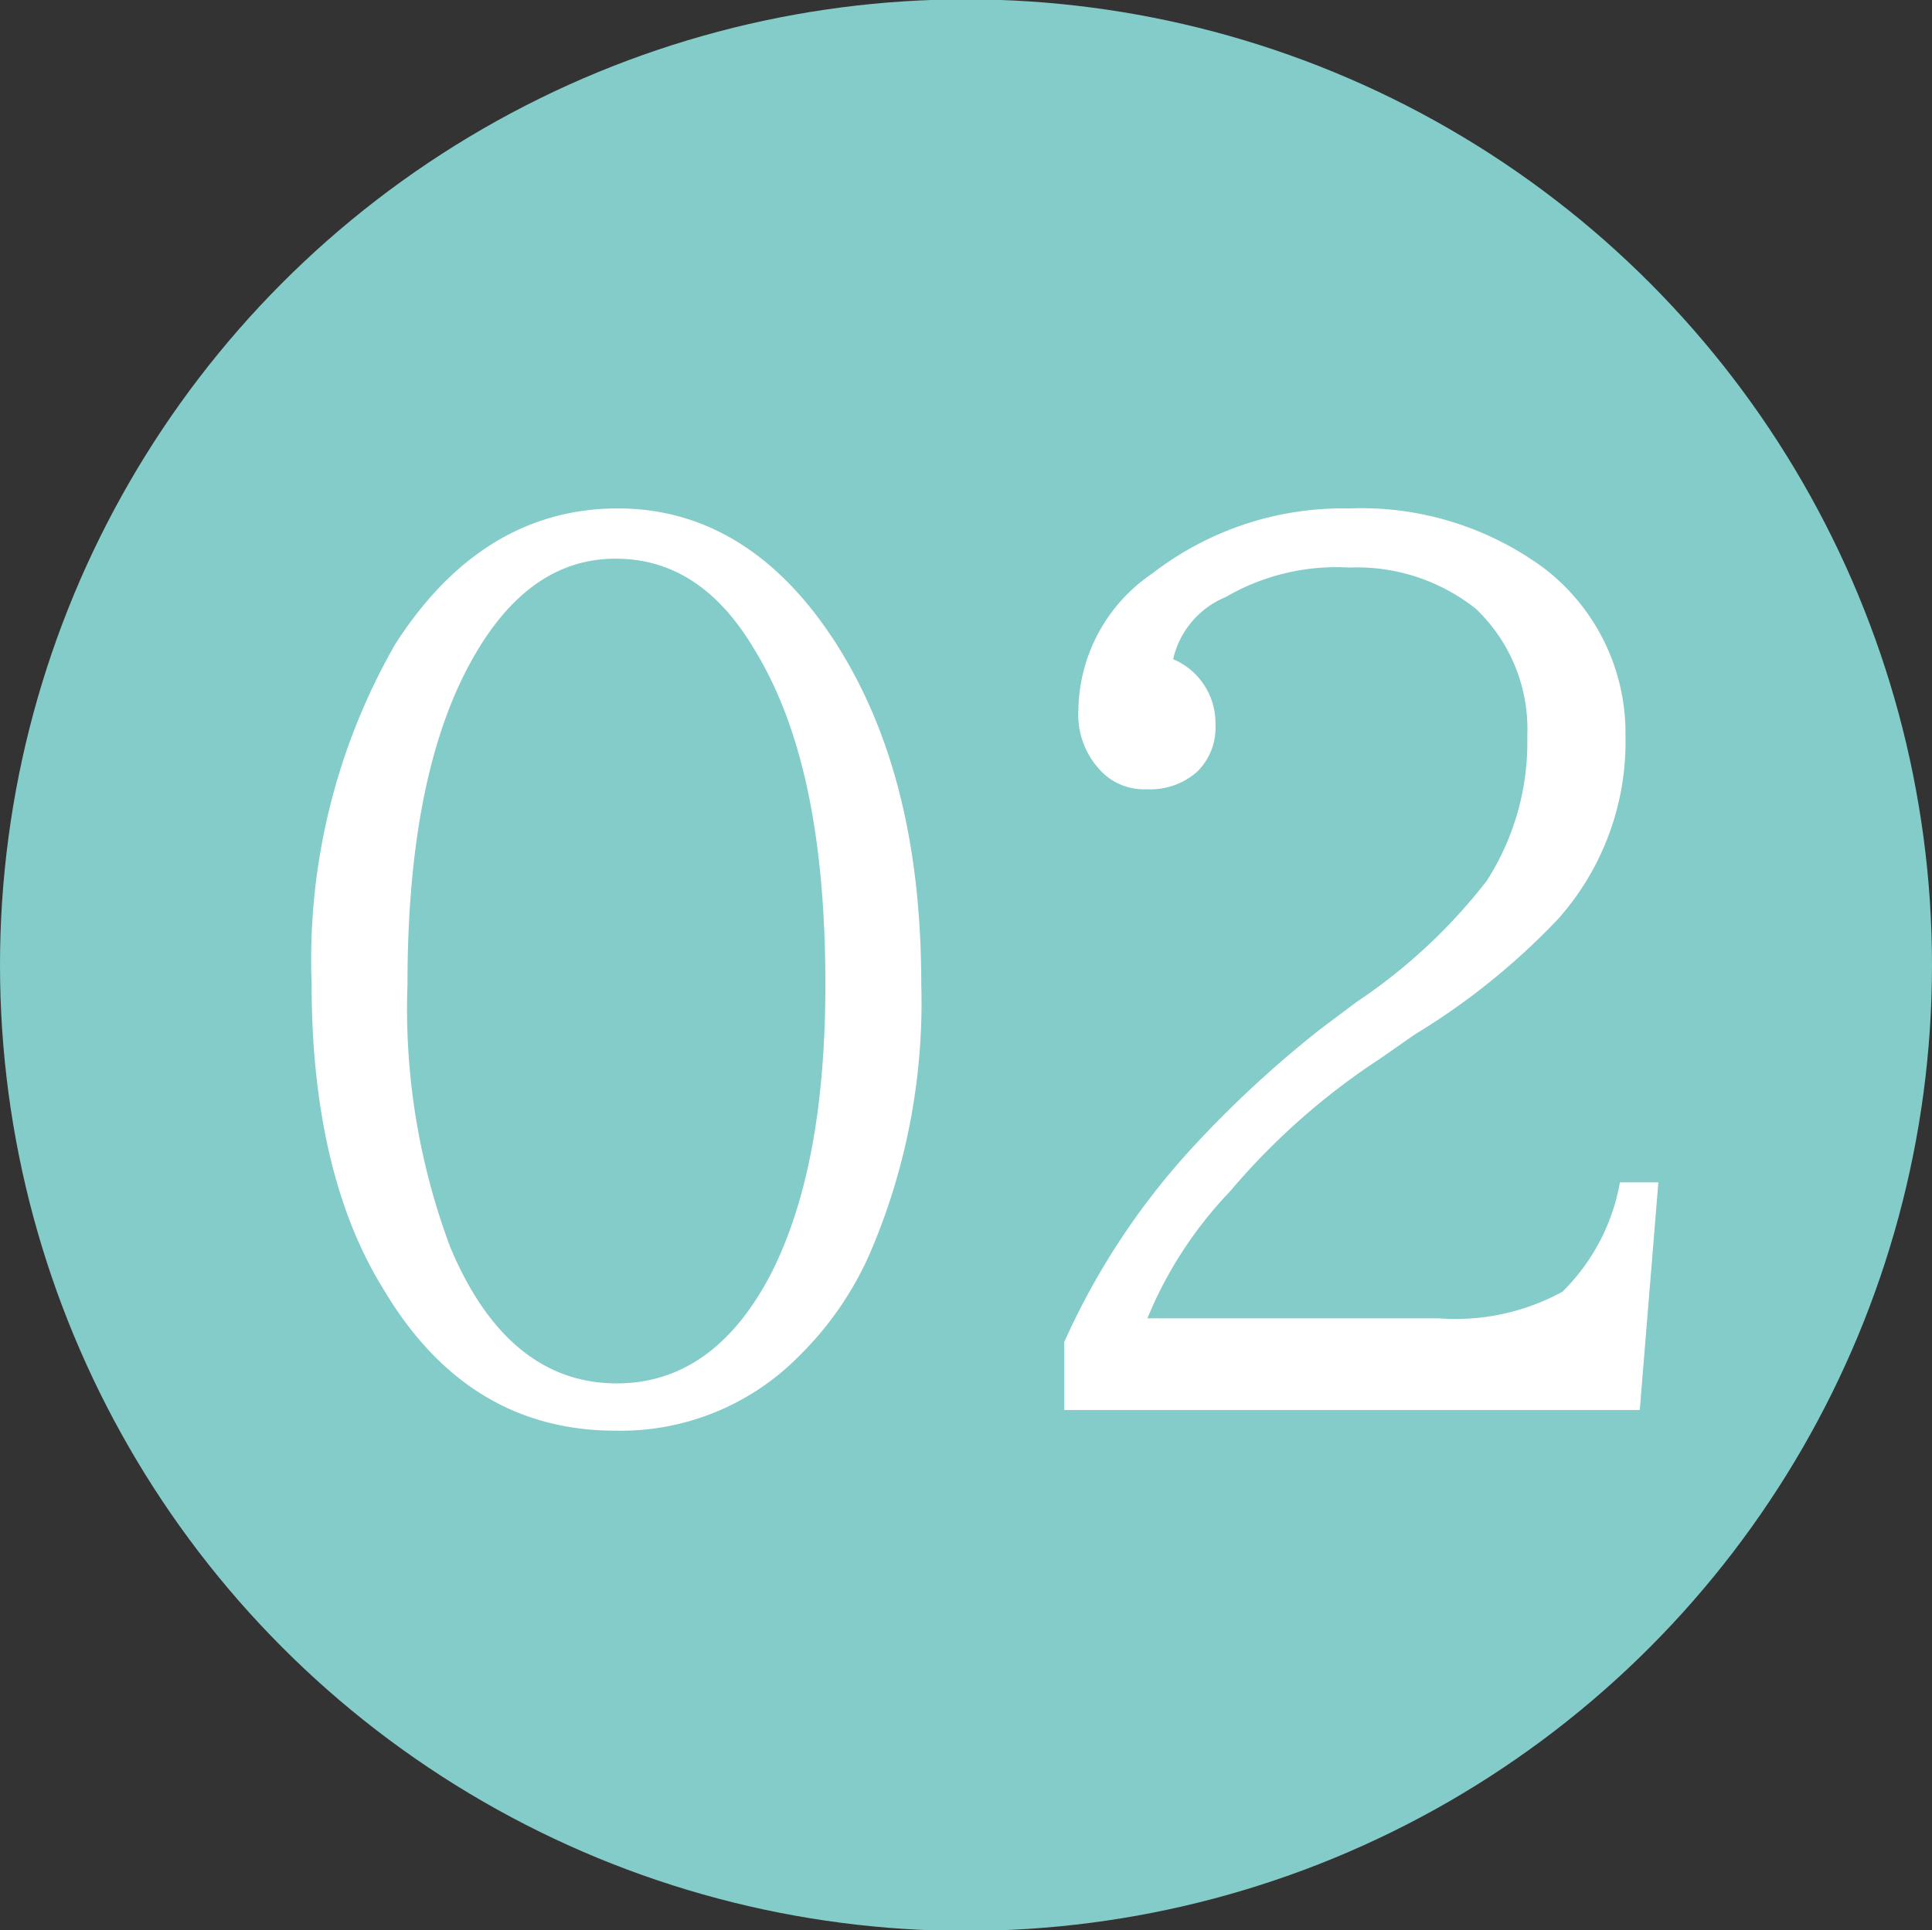 <svg id="icon_2" xmlns="http://www.w3.org/2000/svg" width="65.344" height="65.3" viewBox="0 0 65.344 65.3">
  <rect x="0" y="0" width="65.344" height="65.3" fill="#333333" stroke="none"/>
  <defs>
    <style>
      .cls-1 {
        fill: #84ccc9;
      }

      .cls-2 {
        fill: #fff;
        fill-rule: evenodd;
      }
    </style>
  </defs>
  <circle id="楕円形_2_のコピー" data-name="楕円形 2 のコピー" class="cls-1" cx="32.672" cy="32.65" r="32.672"/>
  <path id="_02" data-name="02" class="cls-2" d="M539.863,13373.3a21.472,21.472,0,0,0-2.823,11.5c0,4.2.807,7.7,2.422,10.3q2.842,4.8,7.859,4.8a8.462,8.462,0,0,0,6.179-2.5,11.146,11.146,0,0,0,2.423-3.5,21.457,21.457,0,0,0,1.736-9.1c0-4.7-.954-8.5-2.862-11.5s-4.386-4.6-7.4-4.6c-3.1,0-5.614,1.6-7.534,4.6h0Zm12.169,0.2c1.589,2.6,2.384,6.3,2.384,11.3,0,4.1-.6,7.3-1.793,9.7-1.272,2.5-3.026,3.8-5.264,3.8-2.493,0-4.368-1.6-5.627-4.6a22.984,22.984,0,0,1-1.45-8.9q0-7.2,2.251-11.1,1.889-3.3,4.788-3.3c1.907,0,3.477,1,4.711,3.1h0Zm29.928,25.7,0.629-7.7h-1.3a6.879,6.879,0,0,1-1.945,3.7,7.553,7.553,0,0,1-4.177.9h-9.861a13.8,13.8,0,0,1,2.8-4.3,23.446,23.446,0,0,1,5.093-4.5l1.145-.8a23.376,23.376,0,0,0,4.844-3.9,9.01,9.01,0,0,0,2.289-6.2,7.02,7.02,0,0,0-2.785-5.7,10.429,10.429,0,0,0-6.561-2,10.547,10.547,0,0,0-6.657,2.2,5.671,5.671,0,0,0-2.5,4.6,2.74,2.74,0,0,0,.686,2,2.011,2.011,0,0,0,1.622.7,2.384,2.384,0,0,0,1.716-.6,2.092,2.092,0,0,0,.611-1.6,2.341,2.341,0,0,0-1.431-2.2,2.993,2.993,0,0,1,1.774-2.1,7.446,7.446,0,0,1,4.177-1,6.465,6.465,0,0,1,4.292,1.4,5.617,5.617,0,0,1,1.735,4.3,8.677,8.677,0,0,1-1.373,4.9,18.7,18.7,0,0,1-4.406,4.1l-1.2.9a37,37,0,0,0-4.6,4.3,24.494,24.494,0,0,0-4.082,6.3v2.3H581.96Z" transform="translate(-526.5 -13351.5)"/>
</svg>
